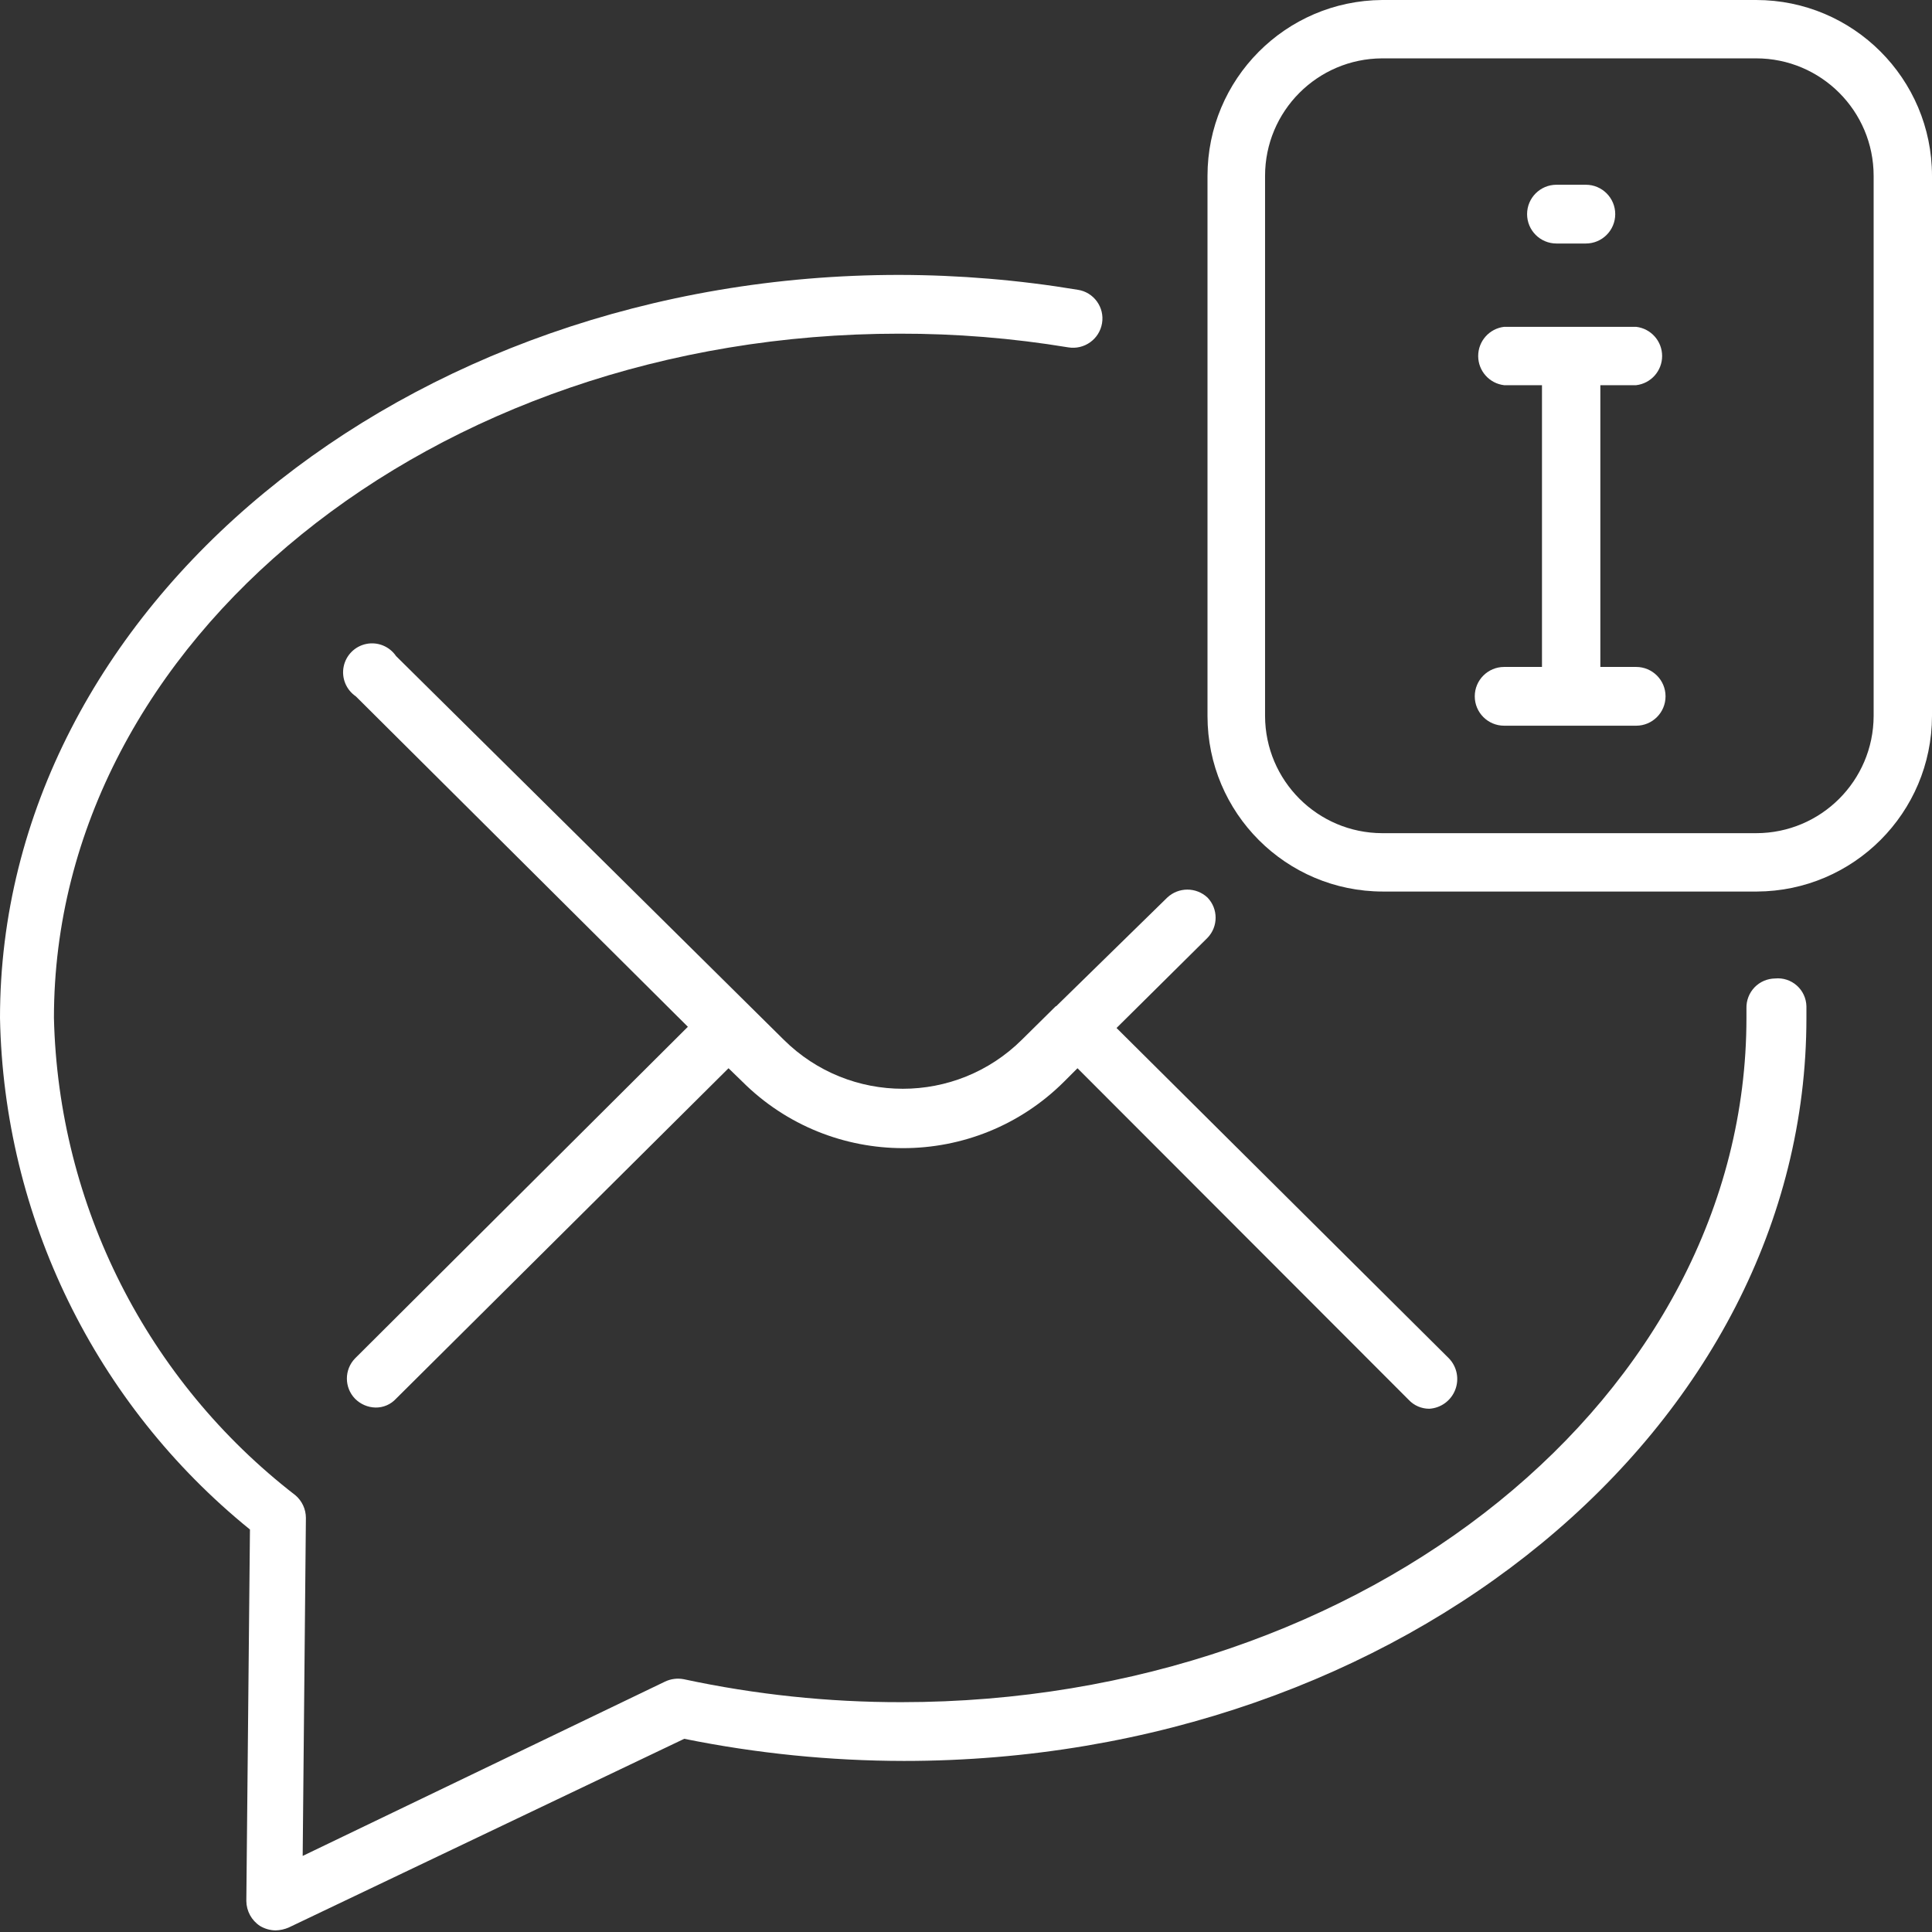 <?xml version="1.0" encoding="UTF-8"?>
<svg width="48px" height="48px" viewBox="0 0 48 48" version="1.1" xmlns="http://www.w3.org/2000/svg" xmlns:xlink="http://www.w3.org/1999/xlink">
    <rect x="0" y="0" width="48" height="48" fill="#333333" stroke="none"/>
    <!-- Generator: Sketch 54 (76480) - https://sketchapp.com -->
    <title>Notification</title>
    <desc>Created with Sketch.</desc>
    <g id="Page-1" stroke="none" stroke-width="1" fill="none" fill-rule="evenodd">
        <g id="Artboard" transform="translate(-8, -8)" fill="#FFFFFF" fill-rule="nonzero">
            <g id="Notification" transform="translate(8, 8)">
                <path d="M44.1,24.31 C43.907,24.313 43.724,24.392 43.59,24.531 C43.457,24.671 43.385,24.857 43.39,25.05 L43.39,25.29 C43.39,34.67 33.98,42.29 22.39,42.29 C20.575,42.292 18.765,42.101 16.99,41.72 C16.831,41.689 16.666,41.71 16.52,41.78 L7.52,46.11 L7.6,37.71 C7.599,37.494 7.504,37.29 7.34,37.15 C3.654,34.304 1.449,29.946 1.34,25.29 C1.34,15.92 10.75,8.29 22.34,8.29 C23.747,8.287 25.152,8.401 26.54,8.63 C26.938,8.696 27.314,8.428 27.38,8.03 C27.412,7.84 27.366,7.646 27.253,7.49 C27.141,7.334 26.97,7.229 26.78,7.2 C25.313,6.956 23.828,6.832 22.34,6.83 C10.06,6.83 0,15.11 0,25.29 C0.094,30.235 2.367,34.886 6.21,38 L6.12,47.23 C6.123,47.48 6.25,47.713 6.46,47.85 C6.578,47.921 6.713,47.959 6.85,47.96 C6.96,47.957 7.069,47.933 7.17,47.89 L17,43.2 C18.797,43.564 20.626,43.748 22.46,43.75 C34.83,43.75 44.88,35.47 44.88,25.29 L44.88,25 C44.875,24.802 44.789,24.616 44.641,24.485 C44.493,24.354 44.297,24.29 44.1,24.31 L44.1,24.31 Z" id="Path"></path>
                <path d="M26.23,25 L26.23,25 L25.39,25.83 C23.752,27.457 21.108,27.457 19.47,25.83 L9.84,16.3 C9.677,16.06 9.386,15.941 9.102,15.998 C8.818,16.055 8.595,16.278 8.538,16.562 C8.481,16.846 8.6,17.137 8.84,17.3 L17.09,25.51 L8.82,33.75 C8.551,34.029 8.551,34.471 8.82,34.75 C8.955,34.887 9.138,34.966 9.33,34.97 C9.524,34.973 9.709,34.893 9.84,34.75 L18.1,26.54 L18.44,26.87 C20.65,29.077 24.23,29.077 26.44,26.87 L26.77,26.54 L35,34.78 C35.132,34.921 35.317,35 35.51,35 C35.798,34.983 36.049,34.8 36.154,34.531 C36.259,34.263 36.199,33.958 36,33.75 L27.74,25.54 L30,23.3 C30.269,23.021 30.269,22.579 30,22.3 C29.719,22.036 29.281,22.036 29,22.3 L26.24,25 C26.24,25 26.23,25 26.23,25 Z" id="Path"></path>
                <path d="M43.63,0 L34.34,0 C31.938,0.016 30,1.968 30,4.37 L30,17.79 C30,20.198 31.952,22.15 34.36,22.15 L43.65,22.15 C46.052,22.139 47.995,20.192 48,17.79 L48,4.37 C48,1.957 46.043,1.47783295e-16 43.63,0 Z M46.55,17.79 C46.544,19.399 45.239,20.7 43.63,20.7 L34.34,20.7 C32.735,20.695 31.435,19.395 31.43,17.79 L31.43,4.37 C31.43,2.761 32.731,1.456 34.34,1.45 L43.63,1.45 C45.243,1.45 46.55,2.757 46.55,4.37 L46.55,17.79 Z" id="Shape"></path>
                <path d="M38.67,6.05 L39.4,6.05 C39.803,6.05 40.13,5.723 40.13,5.32 C40.13,4.917 39.803,4.59 39.4,4.59 L38.67,4.59 C38.267,4.59 37.94,4.917 37.94,5.32 C37.94,5.723 38.267,6.05 38.67,6.05 L38.67,6.05 Z" id="Path"></path>
                <path d="M40.65,9.57 C41.018,9.527 41.295,9.215 41.295,8.845 C41.295,8.475 41.018,8.163 40.65,8.12 L37.37,8.12 C37.002,8.163 36.725,8.475 36.725,8.845 C36.725,9.215 37.002,9.527 37.37,9.57 L38.31,9.57 L38.31,16.57 L37.37,16.57 C36.967,16.57 36.64,16.897 36.64,17.3 C36.64,17.703 36.967,18.03 37.37,18.03 L40.65,18.03 C41.053,18.03 41.38,17.703 41.38,17.3 C41.38,16.897 41.053,16.57 40.65,16.57 L39.76,16.57 L39.76,9.57 L40.65,9.57 Z" id="Path"></path>
            </g>
        </g>
    </g>
</svg>